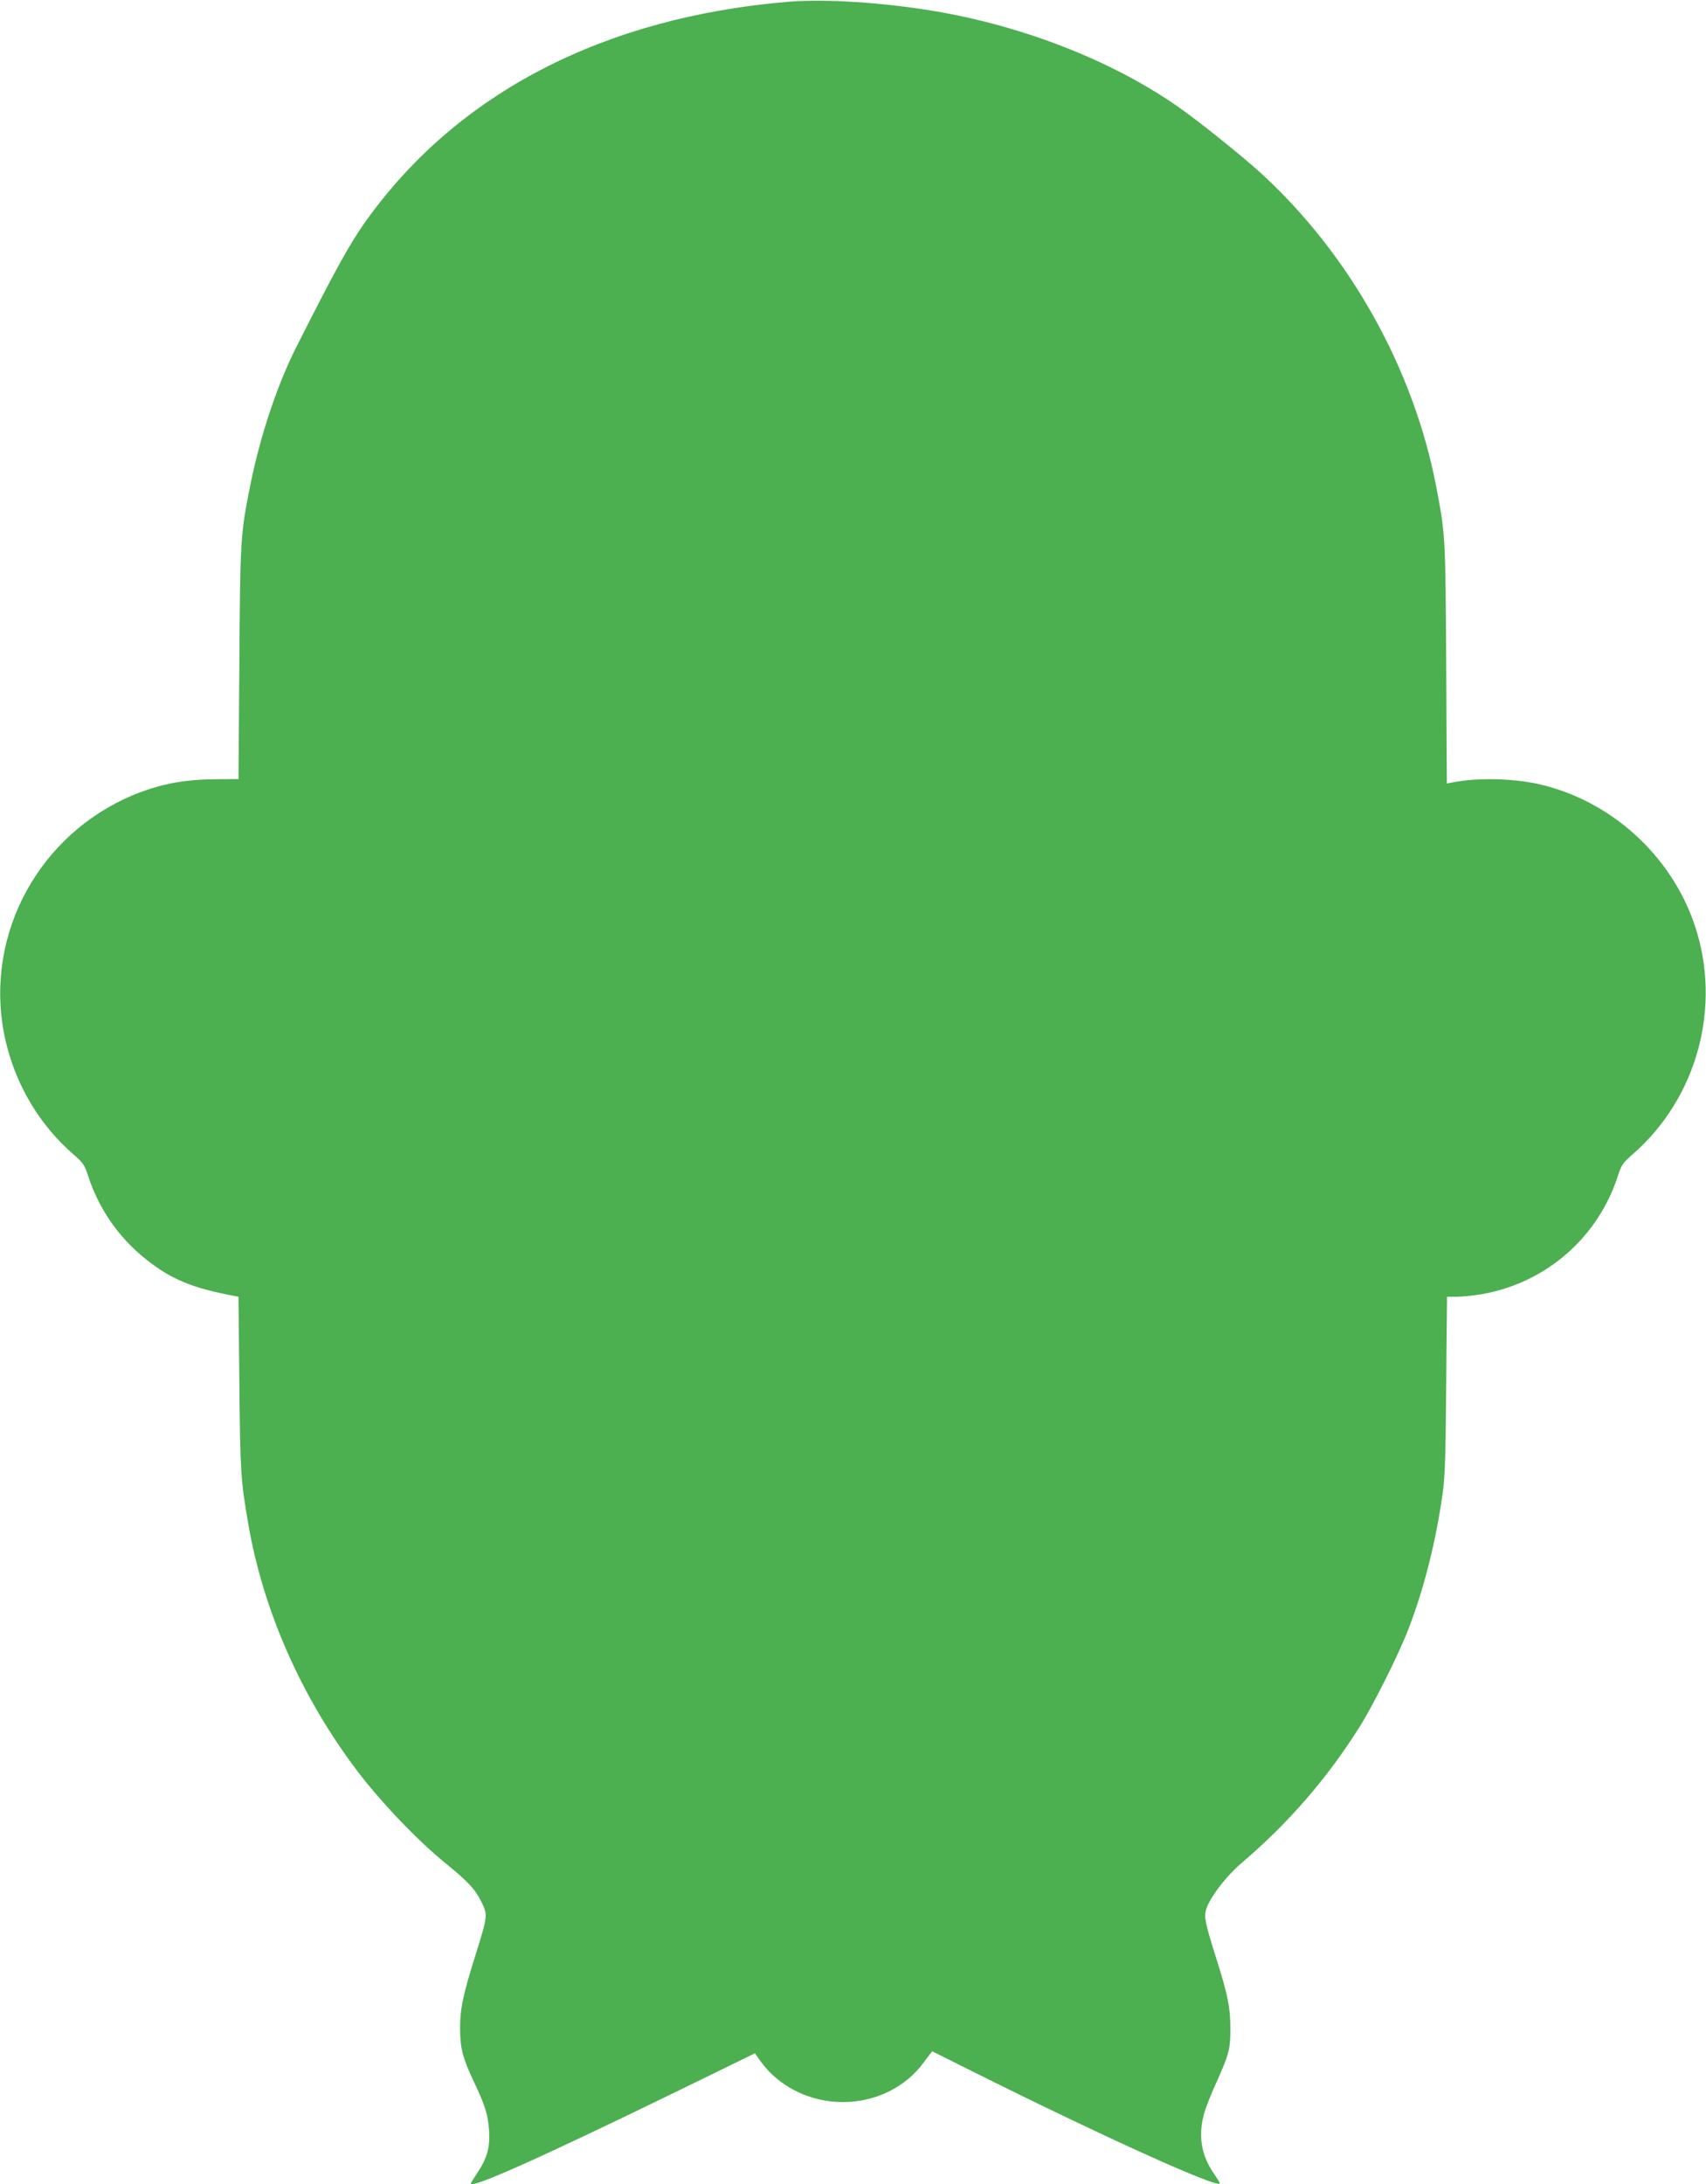 <?xml version="1.0" standalone="no"?>
<!DOCTYPE svg PUBLIC "-//W3C//DTD SVG 20010904//EN"
 "http://www.w3.org/TR/2001/REC-SVG-20010904/DTD/svg10.dtd">
<svg version="1.0" xmlns="http://www.w3.org/2000/svg"
 width="1000pt" height="1280pt" viewBox="0 0 1000 1280"
 preserveAspectRatio="xMidYMid meet">
<g transform="translate(0,1280) scale(0.1,-0.1)"
fill="#4caf50" stroke="none">
<path d="M4625 12790 c-1085 -90 -1943 -534 -2480 -1285 -95 -133 -180 -287
-411 -745 -110 -219 -207 -511 -264 -790 -61 -299 -62 -326 -67 -1061 l-5
-675 -141 -1 c-161 -1 -293 -24 -426 -73 -561 -207 -902 -775 -817 -1360 44
-298 193 -572 417 -766 55 -48 65 -62 84 -121 62 -194 180 -366 339 -492 149
-119 272 -170 523 -217 l21 -4 5 -507 c5 -518 8 -568 52 -823 87 -507 310
-1013 636 -1445 138 -183 356 -412 524 -548 132 -108 170 -149 207 -224 38
-77 37 -81 -36 -315 -73 -233 -90 -314 -89 -428 0 -112 15 -171 79 -307 69
-145 85 -199 91 -293 6 -98 -13 -162 -73 -251 -19 -28 -34 -53 -34 -56 0 -32
399 146 1200 536 l465 227 35 -49 c105 -146 288 -237 480 -237 191 0 367 86
475 233 l49 65 226 -113 c764 -382 1460 -697 1460 -661 0 4 -15 29 -34 56 -74
107 -93 219 -60 345 8 33 41 119 74 190 74 165 83 198 82 320 0 119 -16 198
-82 405 -64 203 -73 243 -61 286 19 69 118 199 214 280 270 230 497 492 687
794 86 138 233 433 290 583 91 241 157 506 196 782 14 97 18 221 21 638 l5
517 58 0 c31 0 97 7 145 15 378 66 684 333 800 698 19 59 29 73 84 121 380
330 526 868 364 1346 -139 410 -493 729 -912 824 -154 35 -366 39 -508 10
l-32 -6 -4 703 c-4 745 -5 756 -57 1030 -132 696 -508 1369 -1032 1847 -104
95 -359 300 -478 383 -382 269 -908 476 -1433 564 -305 51 -639 72 -852 55z"/>
</g>
</svg>

